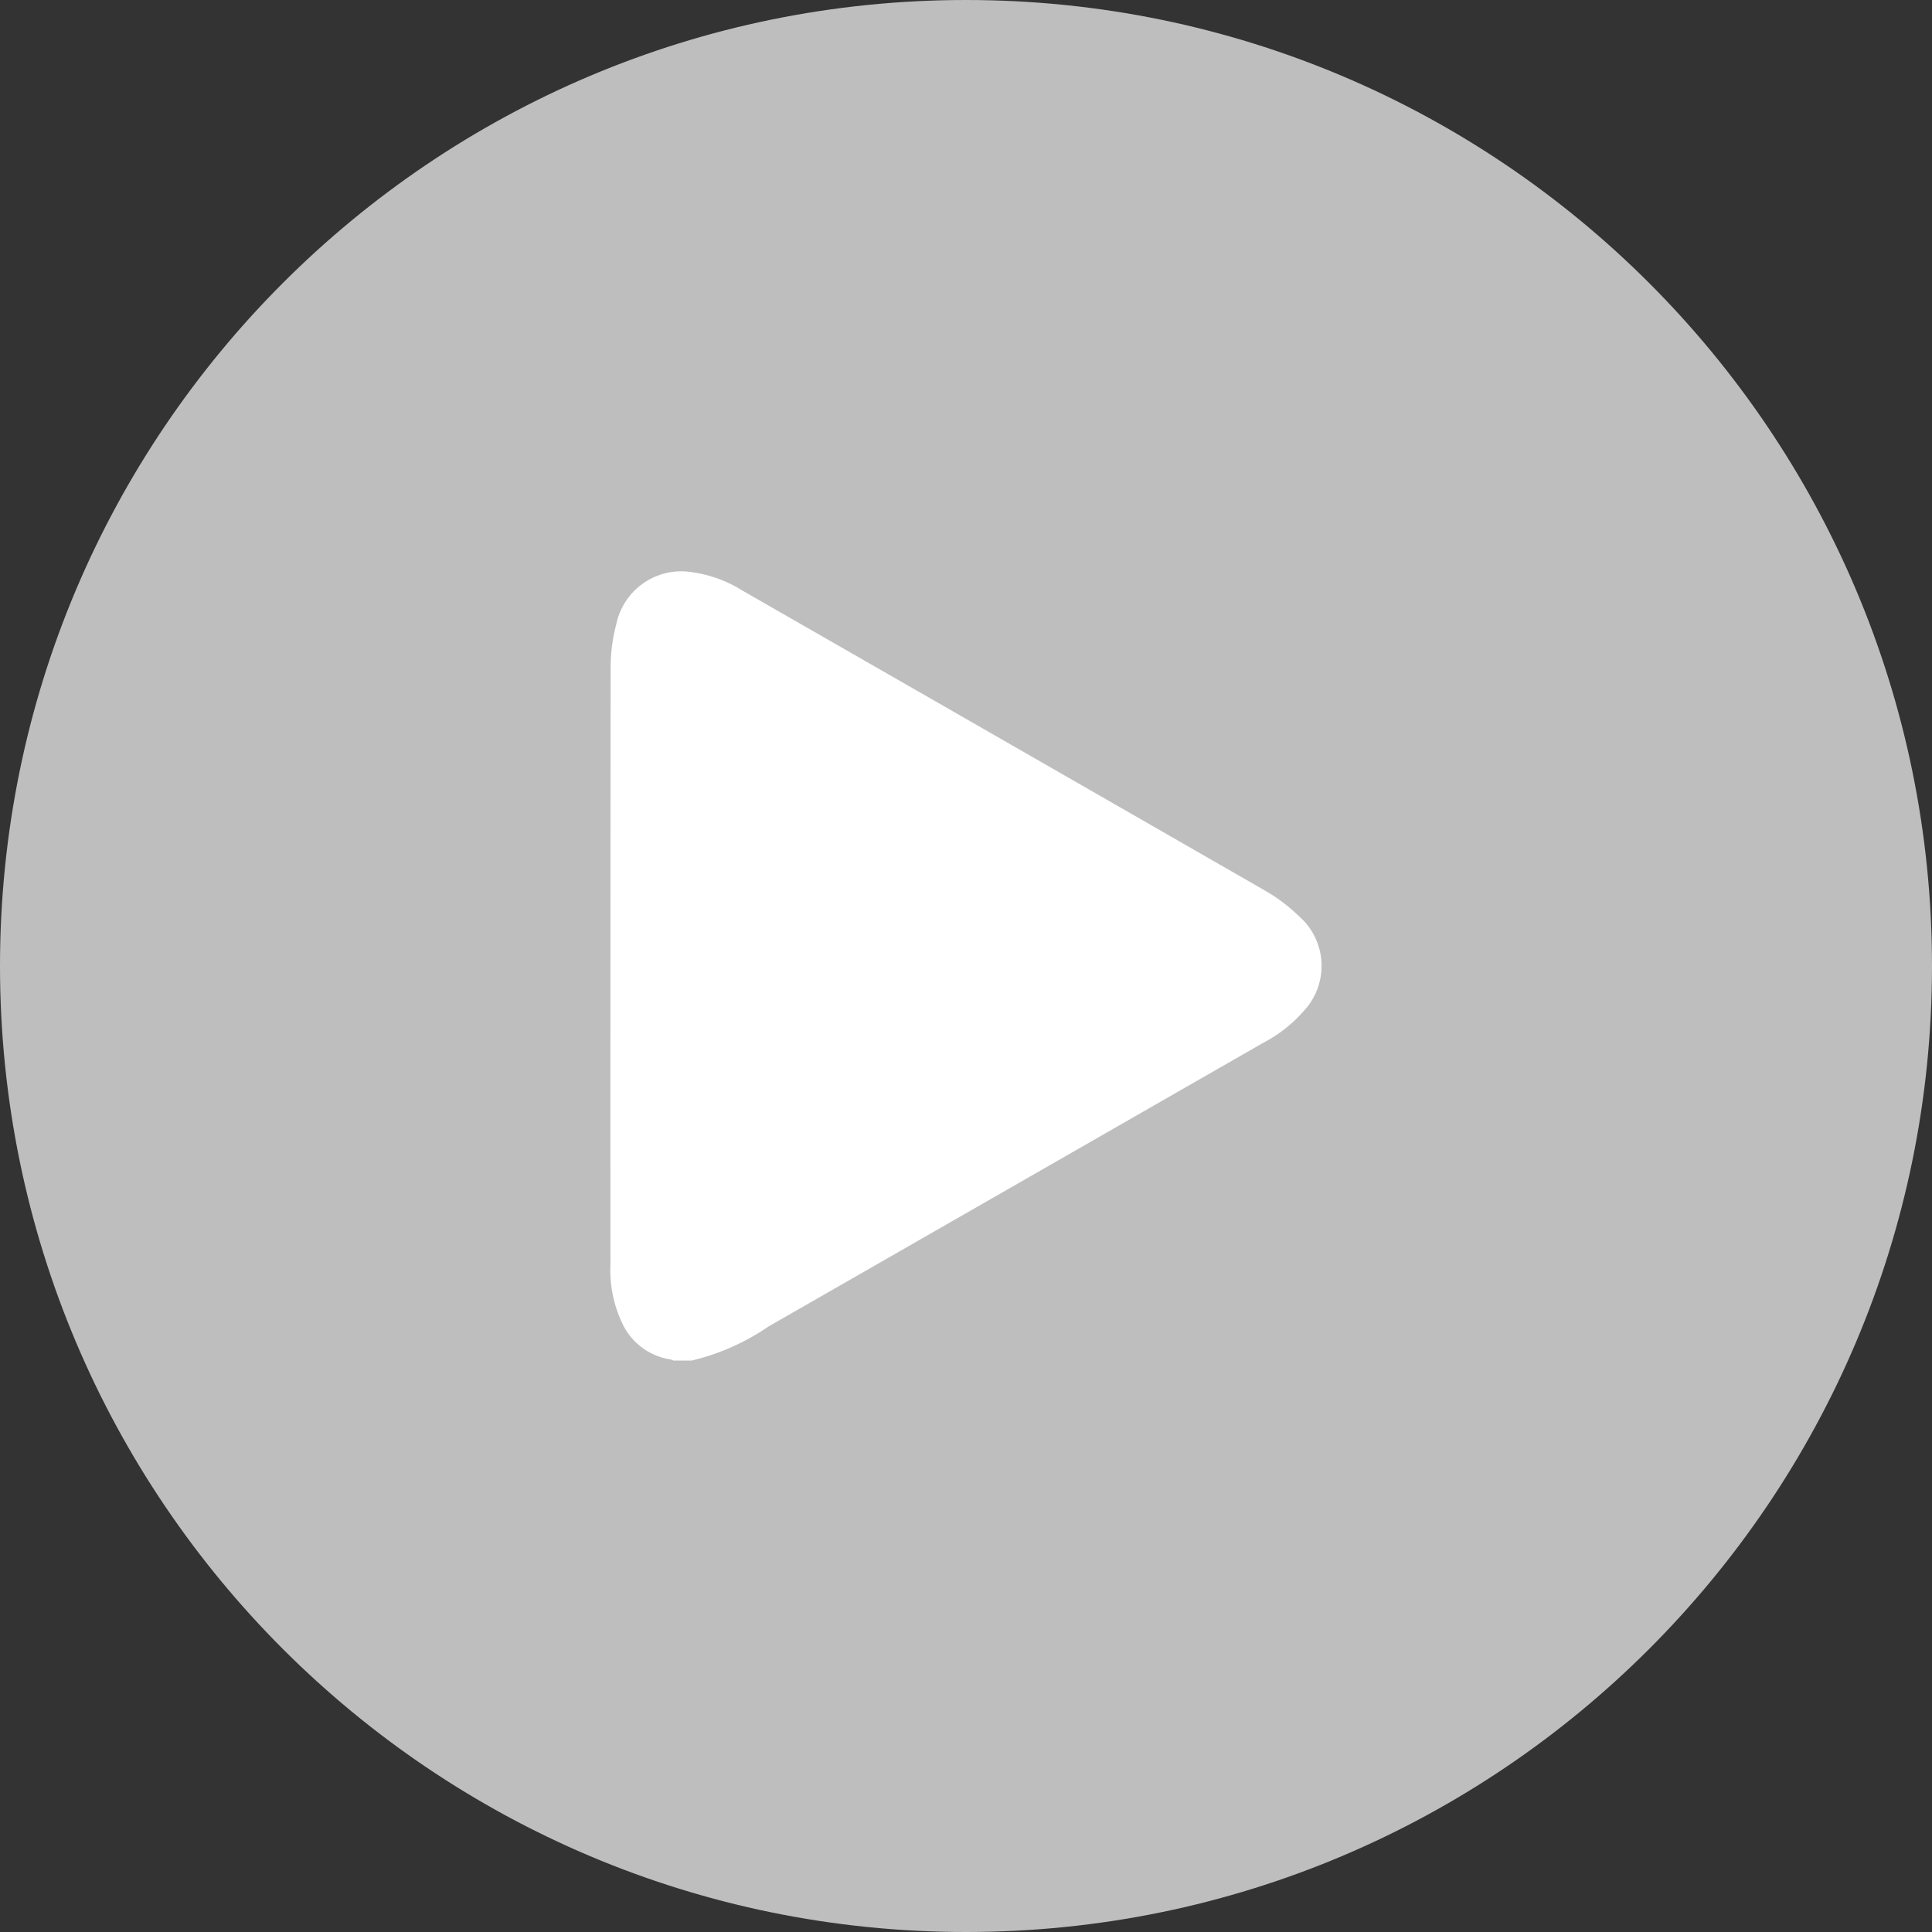 <svg id="Group_142" data-name="Group 142" xmlns="http://www.w3.org/2000/svg" width="60" height="60" viewBox="0 0 125.53 125.53">
  <rect x="0" y="0" width="125.53" height="125.53" fill="#333333" stroke="none"/>
  <g id="Path_308" data-name="Path 308" transform="translate(0)" fill="#fff" opacity="0.68">
    <path d="M 62.765 124.53 C 54.426 124.53 46.338 122.897 38.723 119.676 C 35.064 118.128 31.534 116.213 28.232 113.982 C 24.961 111.772 21.886 109.234 19.091 106.439 C 16.295 103.644 13.758 100.568 11.548 97.297 C 9.317 93.996 7.401 90.466 5.853 86.806 C 2.633 79.192 1 71.104 1 62.765 C 1 54.426 2.633 46.338 5.853 38.723 C 7.401 35.064 9.317 31.534 11.548 28.232 C 13.758 24.961 16.295 21.886 19.091 19.091 C 21.886 16.295 24.961 13.758 28.232 11.548 C 31.534 9.317 35.064 7.401 38.723 5.853 C 46.338 2.633 54.426 1 62.765 1 C 71.104 1 79.192 2.633 86.806 5.853 C 90.466 7.401 93.996 9.317 97.297 11.548 C 100.568 13.758 103.644 16.295 106.439 19.091 C 109.234 21.886 111.772 24.961 113.982 28.232 C 116.213 31.534 118.128 35.064 119.676 38.723 C 122.897 46.338 124.53 54.426 124.53 62.765 C 124.53 71.104 122.897 79.192 119.676 86.806 C 118.128 90.466 116.213 93.996 113.982 97.297 C 111.772 100.568 109.234 103.644 106.439 106.439 C 103.644 109.234 100.568 111.772 97.297 113.982 C 93.996 116.213 90.466 118.128 86.806 119.676 C 79.192 122.897 71.104 124.53 62.765 124.53 Z" stroke="none"/>
    <path d="M 62.765 2 C 54.561 2 46.603 3.606 39.113 6.774 C 35.513 8.297 32.04 10.182 28.792 12.376 C 25.574 14.551 22.548 17.047 19.798 19.798 C 17.047 22.548 14.551 25.574 12.376 28.792 C 10.182 32.04 8.297 35.513 6.774 39.113 C 3.606 46.603 2 54.561 2 62.765 C 2 70.969 3.606 78.927 6.774 86.417 C 8.297 90.017 10.182 93.489 12.376 96.738 C 14.551 99.956 17.047 102.982 19.798 105.732 C 22.548 108.482 25.574 110.979 28.792 113.153 C 32.04 115.348 35.513 117.233 39.113 118.755 C 46.603 121.923 54.561 123.53 62.765 123.53 C 70.969 123.53 78.927 121.923 86.417 118.755 C 90.017 117.233 93.489 115.348 96.738 113.153 C 99.956 110.979 102.982 108.482 105.732 105.732 C 108.482 102.982 110.979 99.956 113.153 96.738 C 115.348 93.489 117.233 90.017 118.755 86.417 C 121.923 78.927 123.53 70.969 123.53 62.765 C 123.53 54.561 121.923 46.603 118.755 39.113 C 117.233 35.513 115.348 32.04 113.153 28.792 C 110.979 25.574 108.482 22.548 105.732 19.798 C 102.982 17.047 99.956 14.551 96.738 12.376 C 93.489 10.182 90.017 8.297 86.417 6.774 C 78.927 3.606 70.969 2 62.765 2 M 62.765 0 C 97.429 0 125.53 28.101 125.53 62.765 C 125.53 97.429 97.429 125.53 62.765 125.53 C 28.101 125.53 0 97.429 0 62.765 C 0 28.101 28.101 0 62.765 0 Z" stroke="none" fill="#fff"/>
  </g>
  <g id="Group_105" data-name="Group 105" transform="translate(39.662 37.13)">
    <path id="Path_142" data-name="Path 142" d="M21.253,3802.24h-1.2a.839.839,0,0,0-.184-.074,4.122,4.122,0,0,1-3.1-2.283,8.059,8.059,0,0,1-.8-3.88q-.007-19.4.013-38.8a11.133,11.133,0,0,1,.369-2.812,4.311,4.311,0,0,1,4.658-3.407,8.321,8.321,0,0,1,3.515,1.215q16.986,9.743,33.965,19.5a11.137,11.137,0,0,1,2.226,1.677,4.286,4.286,0,0,1,.3,6.154,8.913,8.913,0,0,1-2.577,2.035l-32.194,18.461A14.931,14.931,0,0,1,21.253,3802.24Z" transform="translate(-15.969 -3750.97)" fill="#fff"/>
  </g>
</svg>
